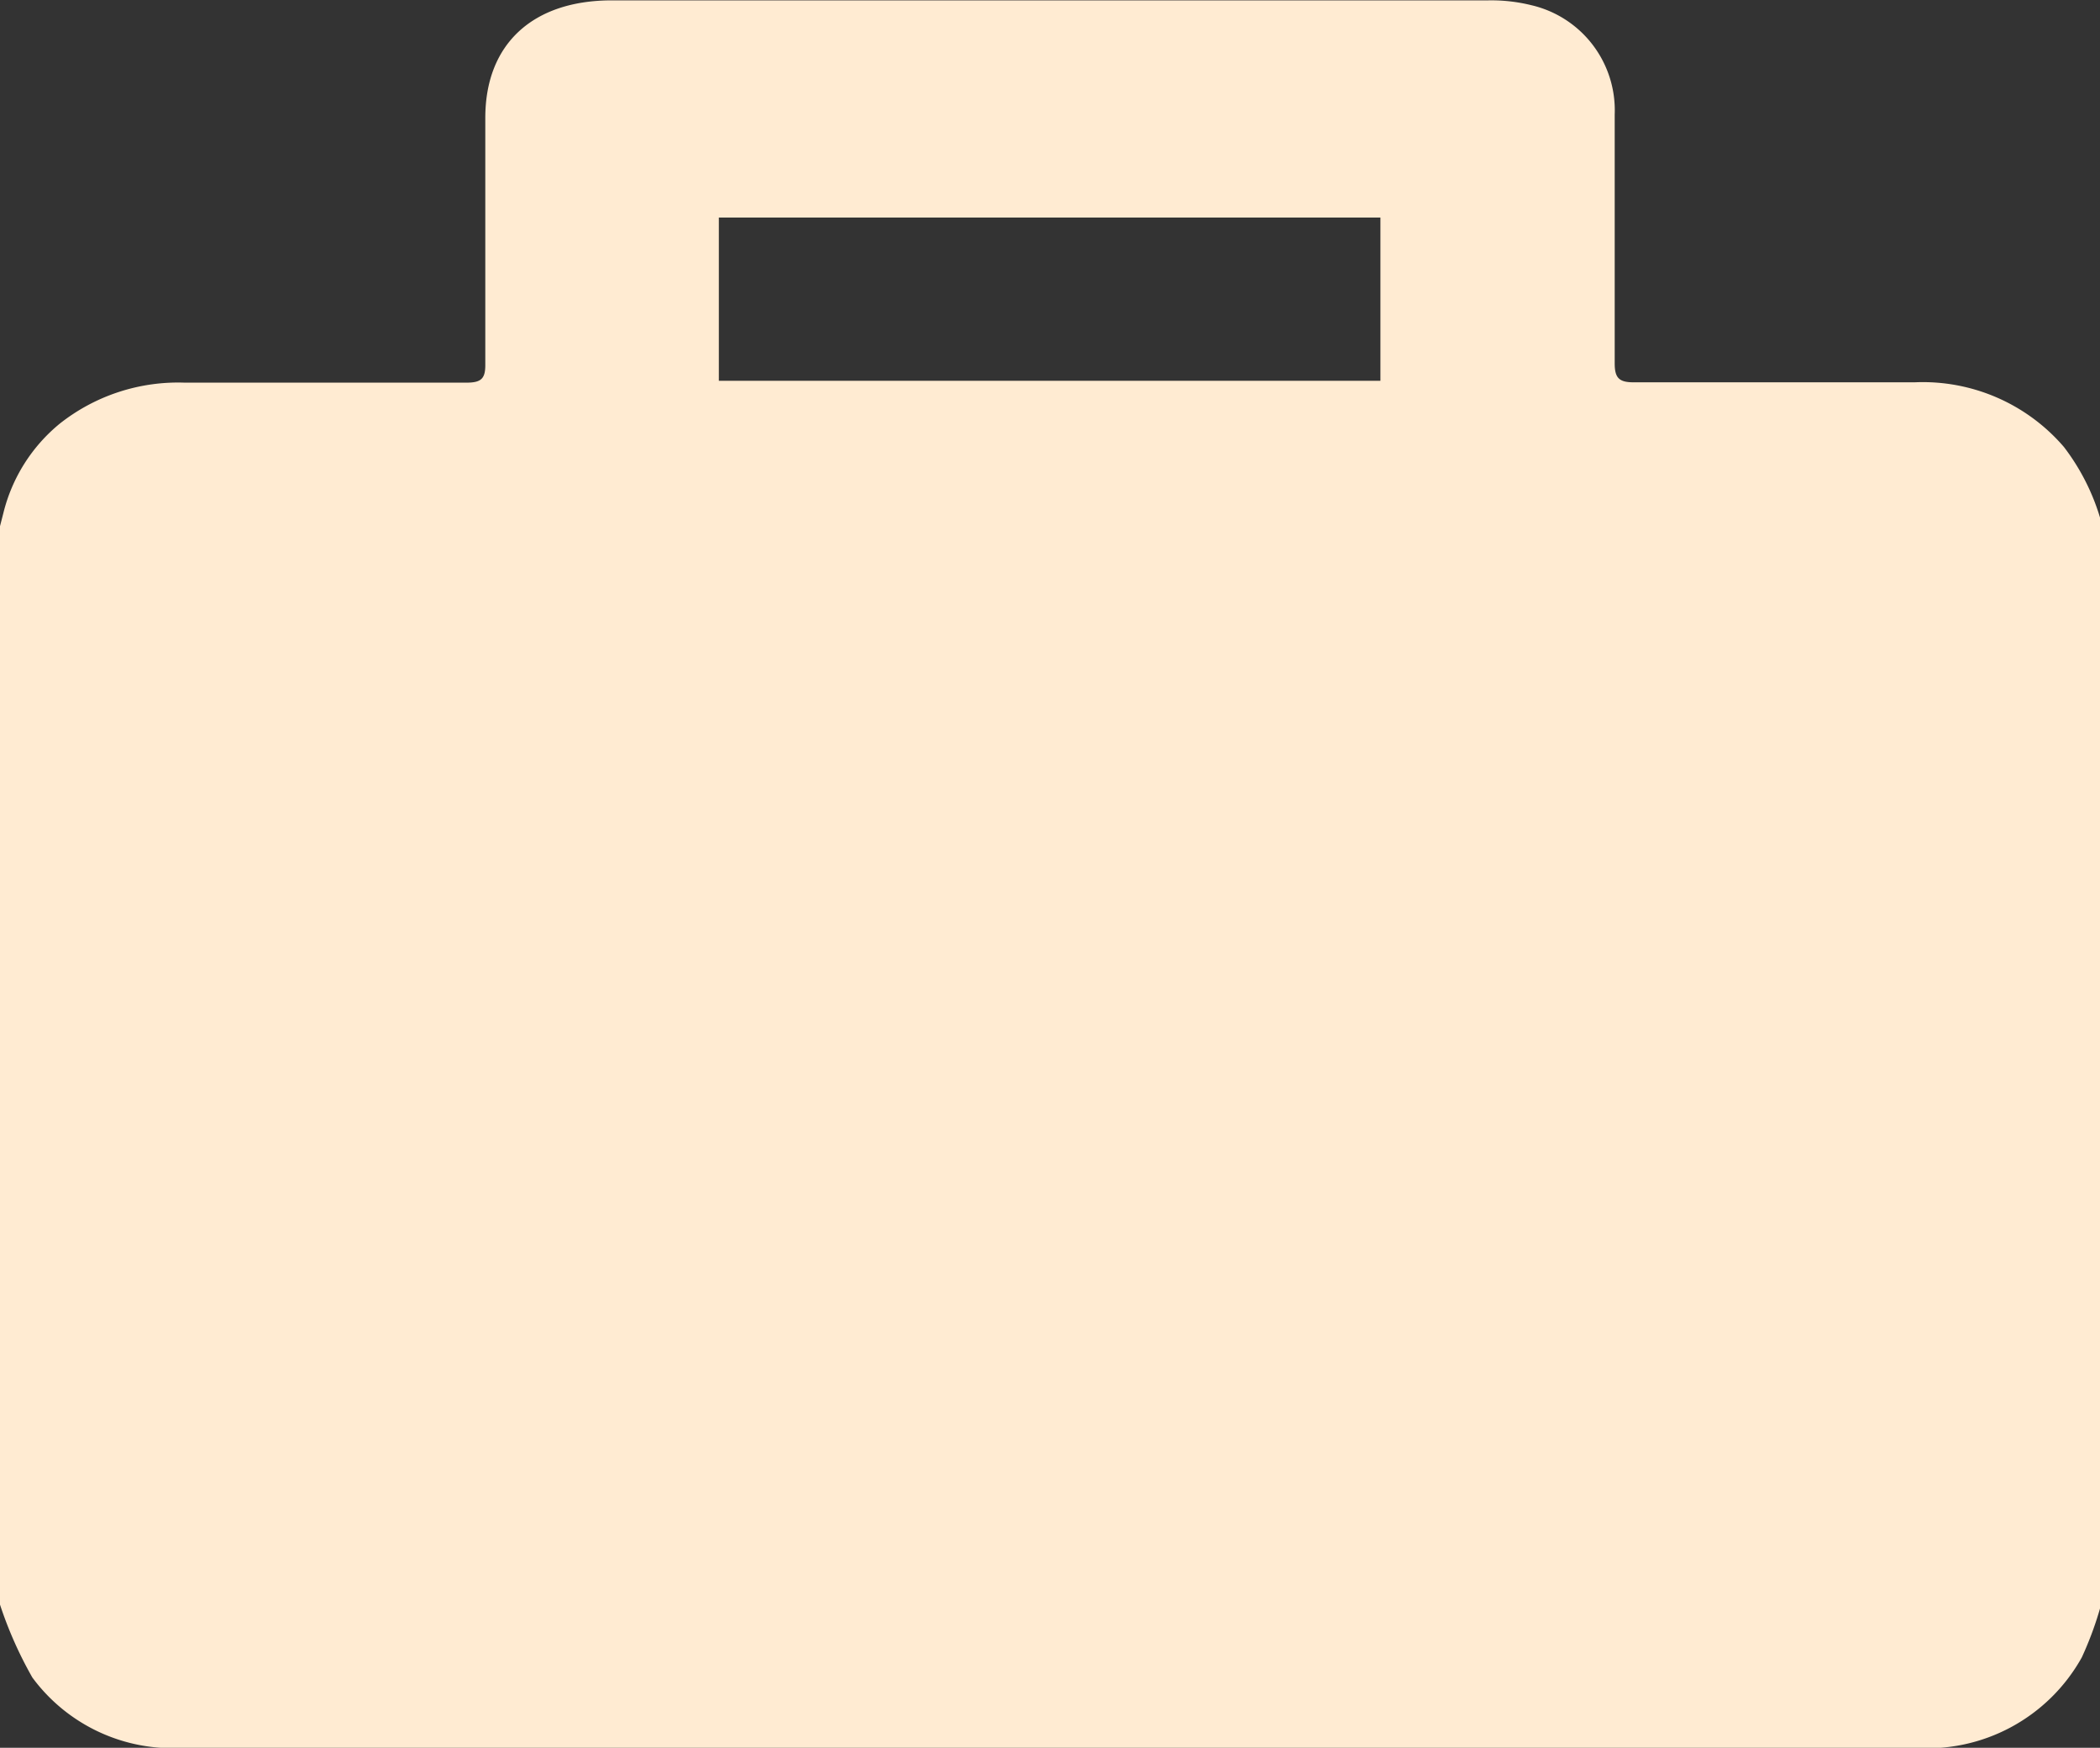 <svg id="Layer_1" data-name="Layer 1" xmlns="http://www.w3.org/2000/svg" viewBox="0 0 56.47 47"><rect x="0" y="0" width="56.47" height="47" fill="#333333" stroke="none"/><defs><style>.cls-1{fill:#FFEBD2;}</style></defs><title>venta</title><path class="cls-1" d="M4.44,53.66v-29l.09-.35a4.49,4.49,0,0,1,1.52-2.41,5.13,5.13,0,0,1,3.36-1.1c2.52,0,5,0,7.57,0,.39,0,.51-.1.51-.47,0-2.22,0-4.43,0-6.65,0-2,1.29-3.16,3.4-3.16H44.46a4.48,4.48,0,0,1,1.16.13,2.9,2.9,0,0,1,2.24,2.94q0,3.34,0,6.69c0,.4.12.52.55.51,2.51,0,5,0,7.53,0a5,5,0,0,1,4,1.74,5.92,5.92,0,0,1,1,2V53.66a9.26,9.26,0,0,1-.52,1.42,4.76,4.76,0,0,1-4.52,2.43H9.39a4.68,4.68,0,0,1-4.08-1.89A10.74,10.74,0,0,1,4.44,53.66ZM23.77,20.75H41.56V16.36H23.77Z" transform="translate(-4.44 -10.51)"/></svg>
